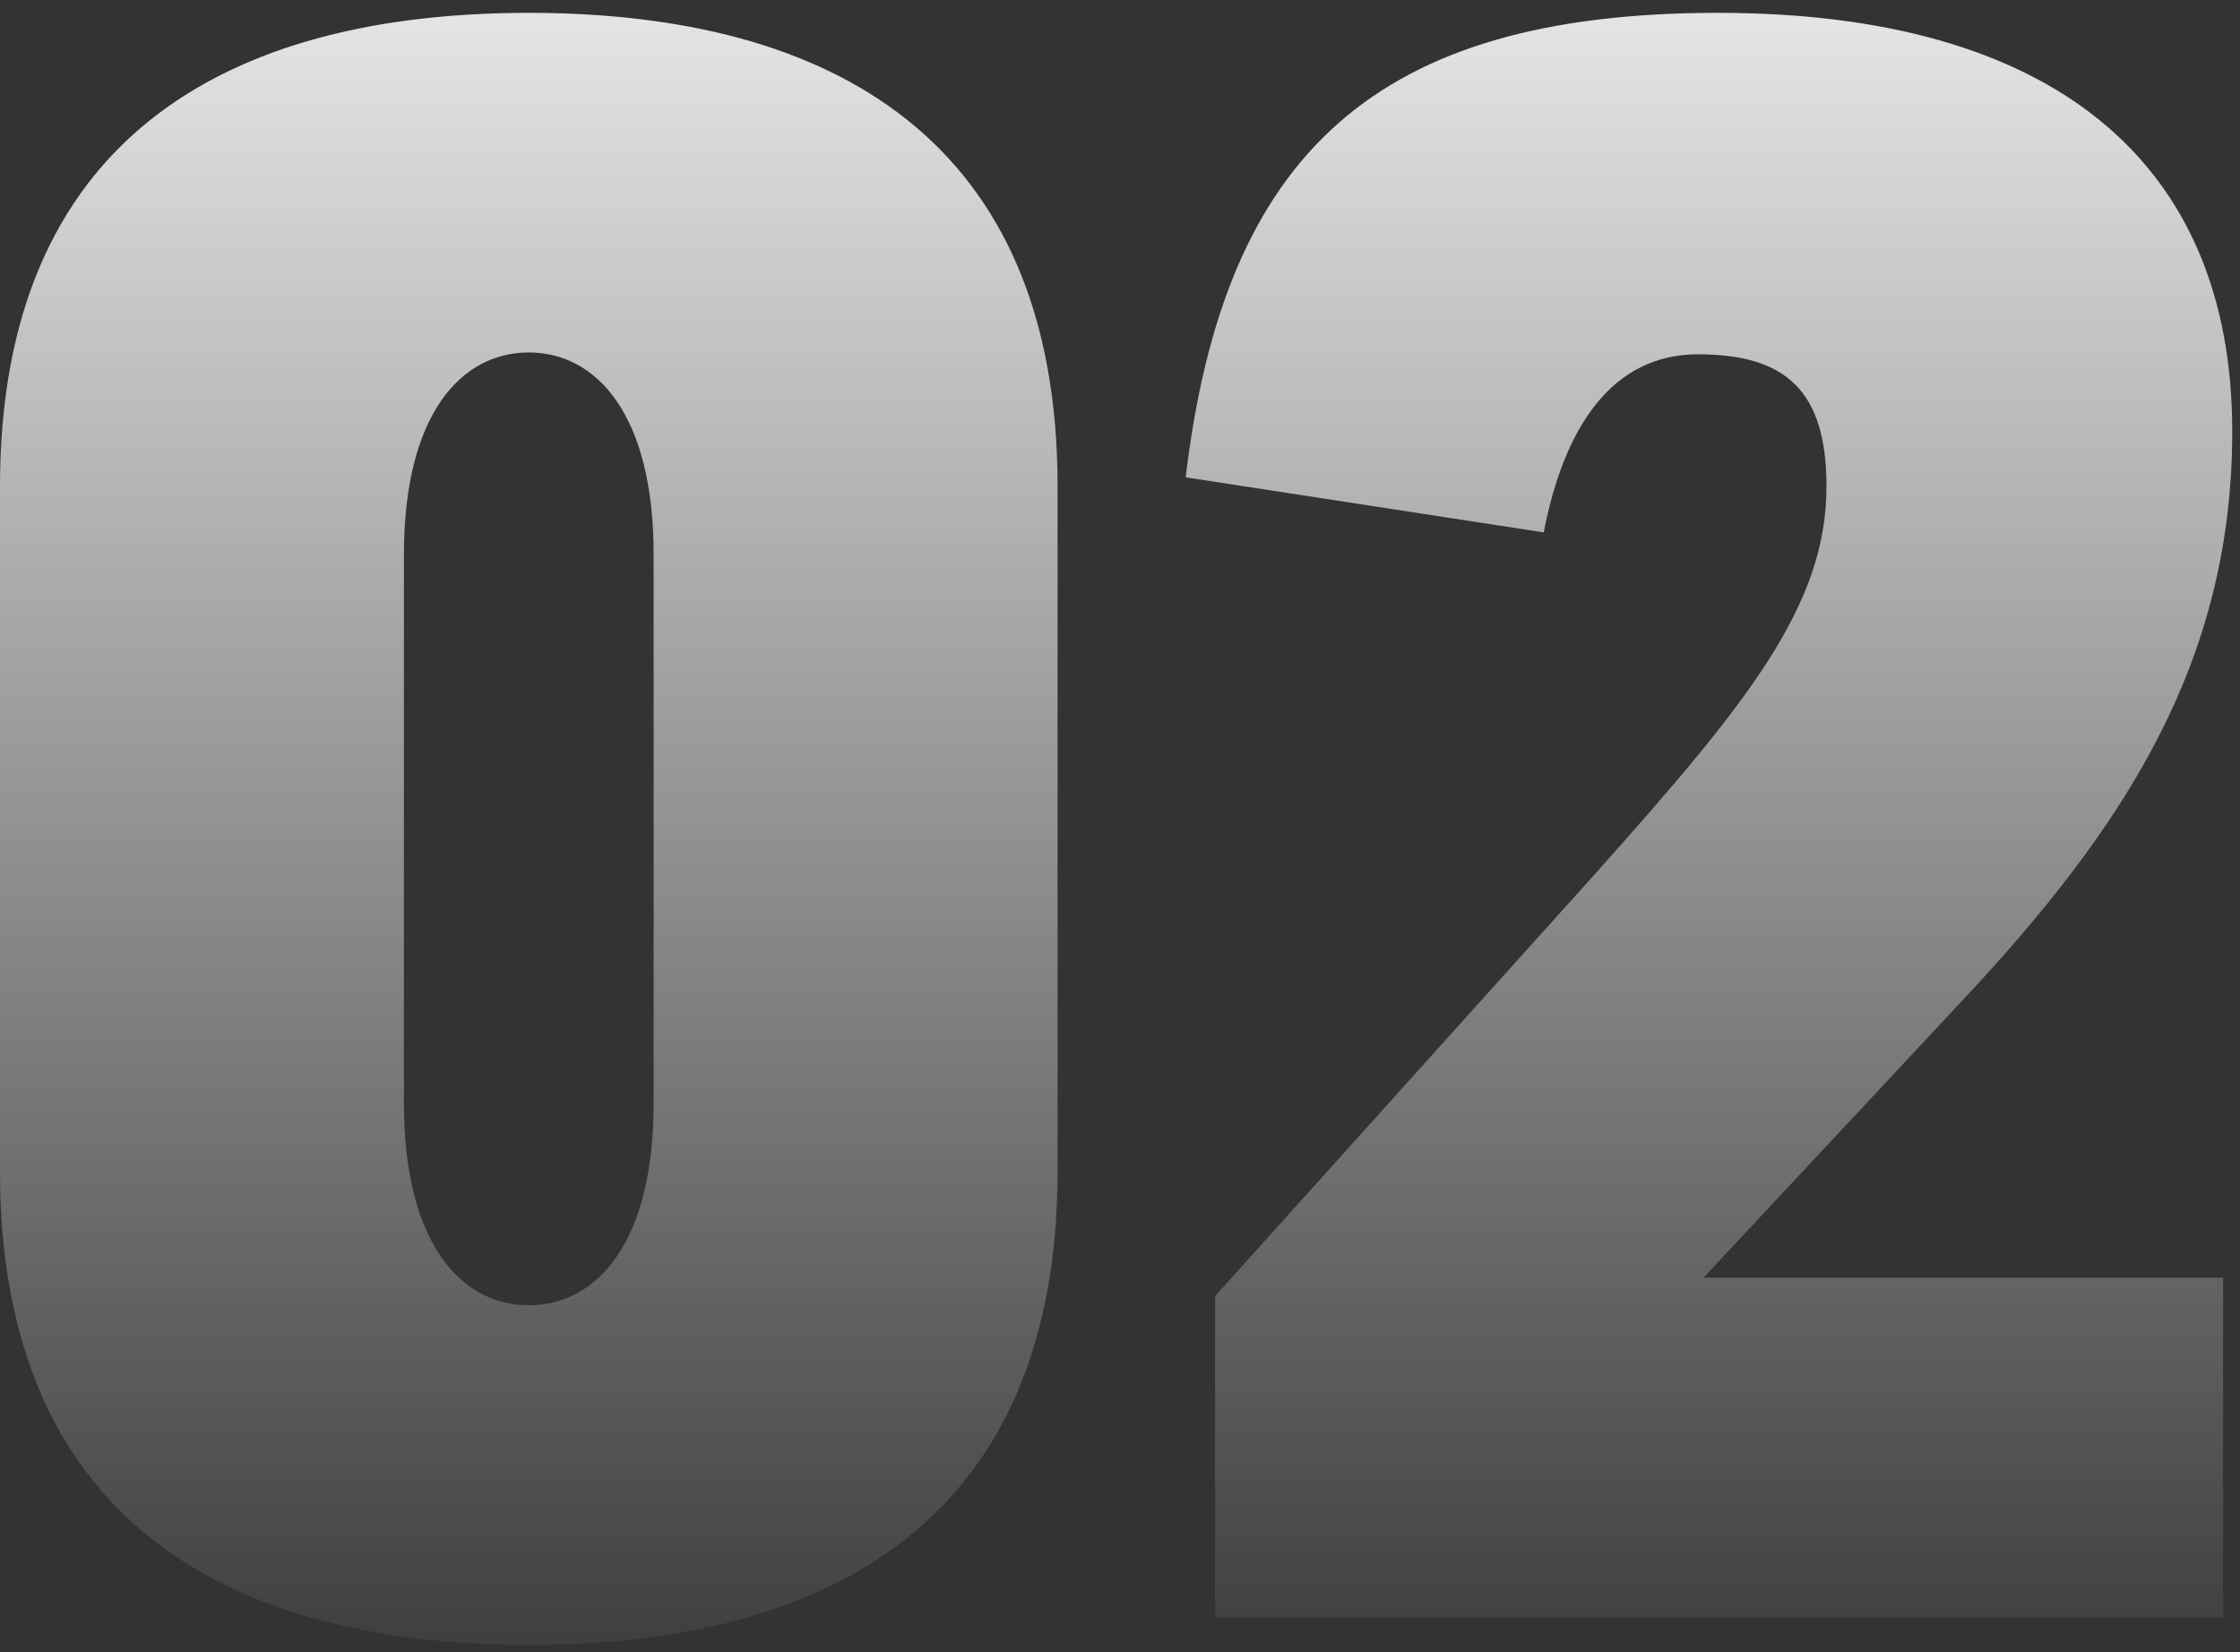 <svg width="122" height="90" viewBox="0 0 122 90" fill="none" xmlns="http://www.w3.org/2000/svg">
<rect x="0" y="0" width="122" height="90" fill="#333333" stroke="none"/>
<path d="M7.45058e-08 63.8V26.5C7.45058e-08 7.6 12.3 0.7 28.8 0.7C45.3 0.7 57.6 7.6 57.6 26.5V63.8C57.6 82.7 45.3 89.6 28.8 89.6C12.3 89.6 7.45058e-08 82.7 7.45058e-08 63.8ZM22 30.2V60.1C22 67.7 25.1 71.1 28.8 71.1C32.5 71.1 35.6 67.7 35.6 60.1V30.2C35.6 22.6 32.5 19.2 28.8 19.2C25.1 19.2 22 22.6 22 30.2ZM92.478 19.3C87.778 19.3 85.178 23.3 84.078 29L64.578 26C66.678 8.3 74.978 0.7 93.578 0.7C111.778 0.7 121.578 8.8 121.578 23.5C121.578 36.1 115.678 45.1 106.878 54.5L92.778 69.6H121.078V88.1H66.178V70.6L86.878 47.6C95.178 38.3 99.478 33 99.478 26.5C99.478 21.3 97.278 19.3 92.478 19.3Z" fill="url(#paint0_linear_190_1495)"/>
<defs>
<linearGradient id="paint0_linear_190_1495" x1="60.5" y1="96" x2="60.5" y2="-4" gradientUnits="userSpaceOnUse">
<stop stop-color="#EDEDED" stop-opacity="0"/>
<stop offset="1" stop-color="#EDEDED"/>
</linearGradient>
</defs>
</svg>
